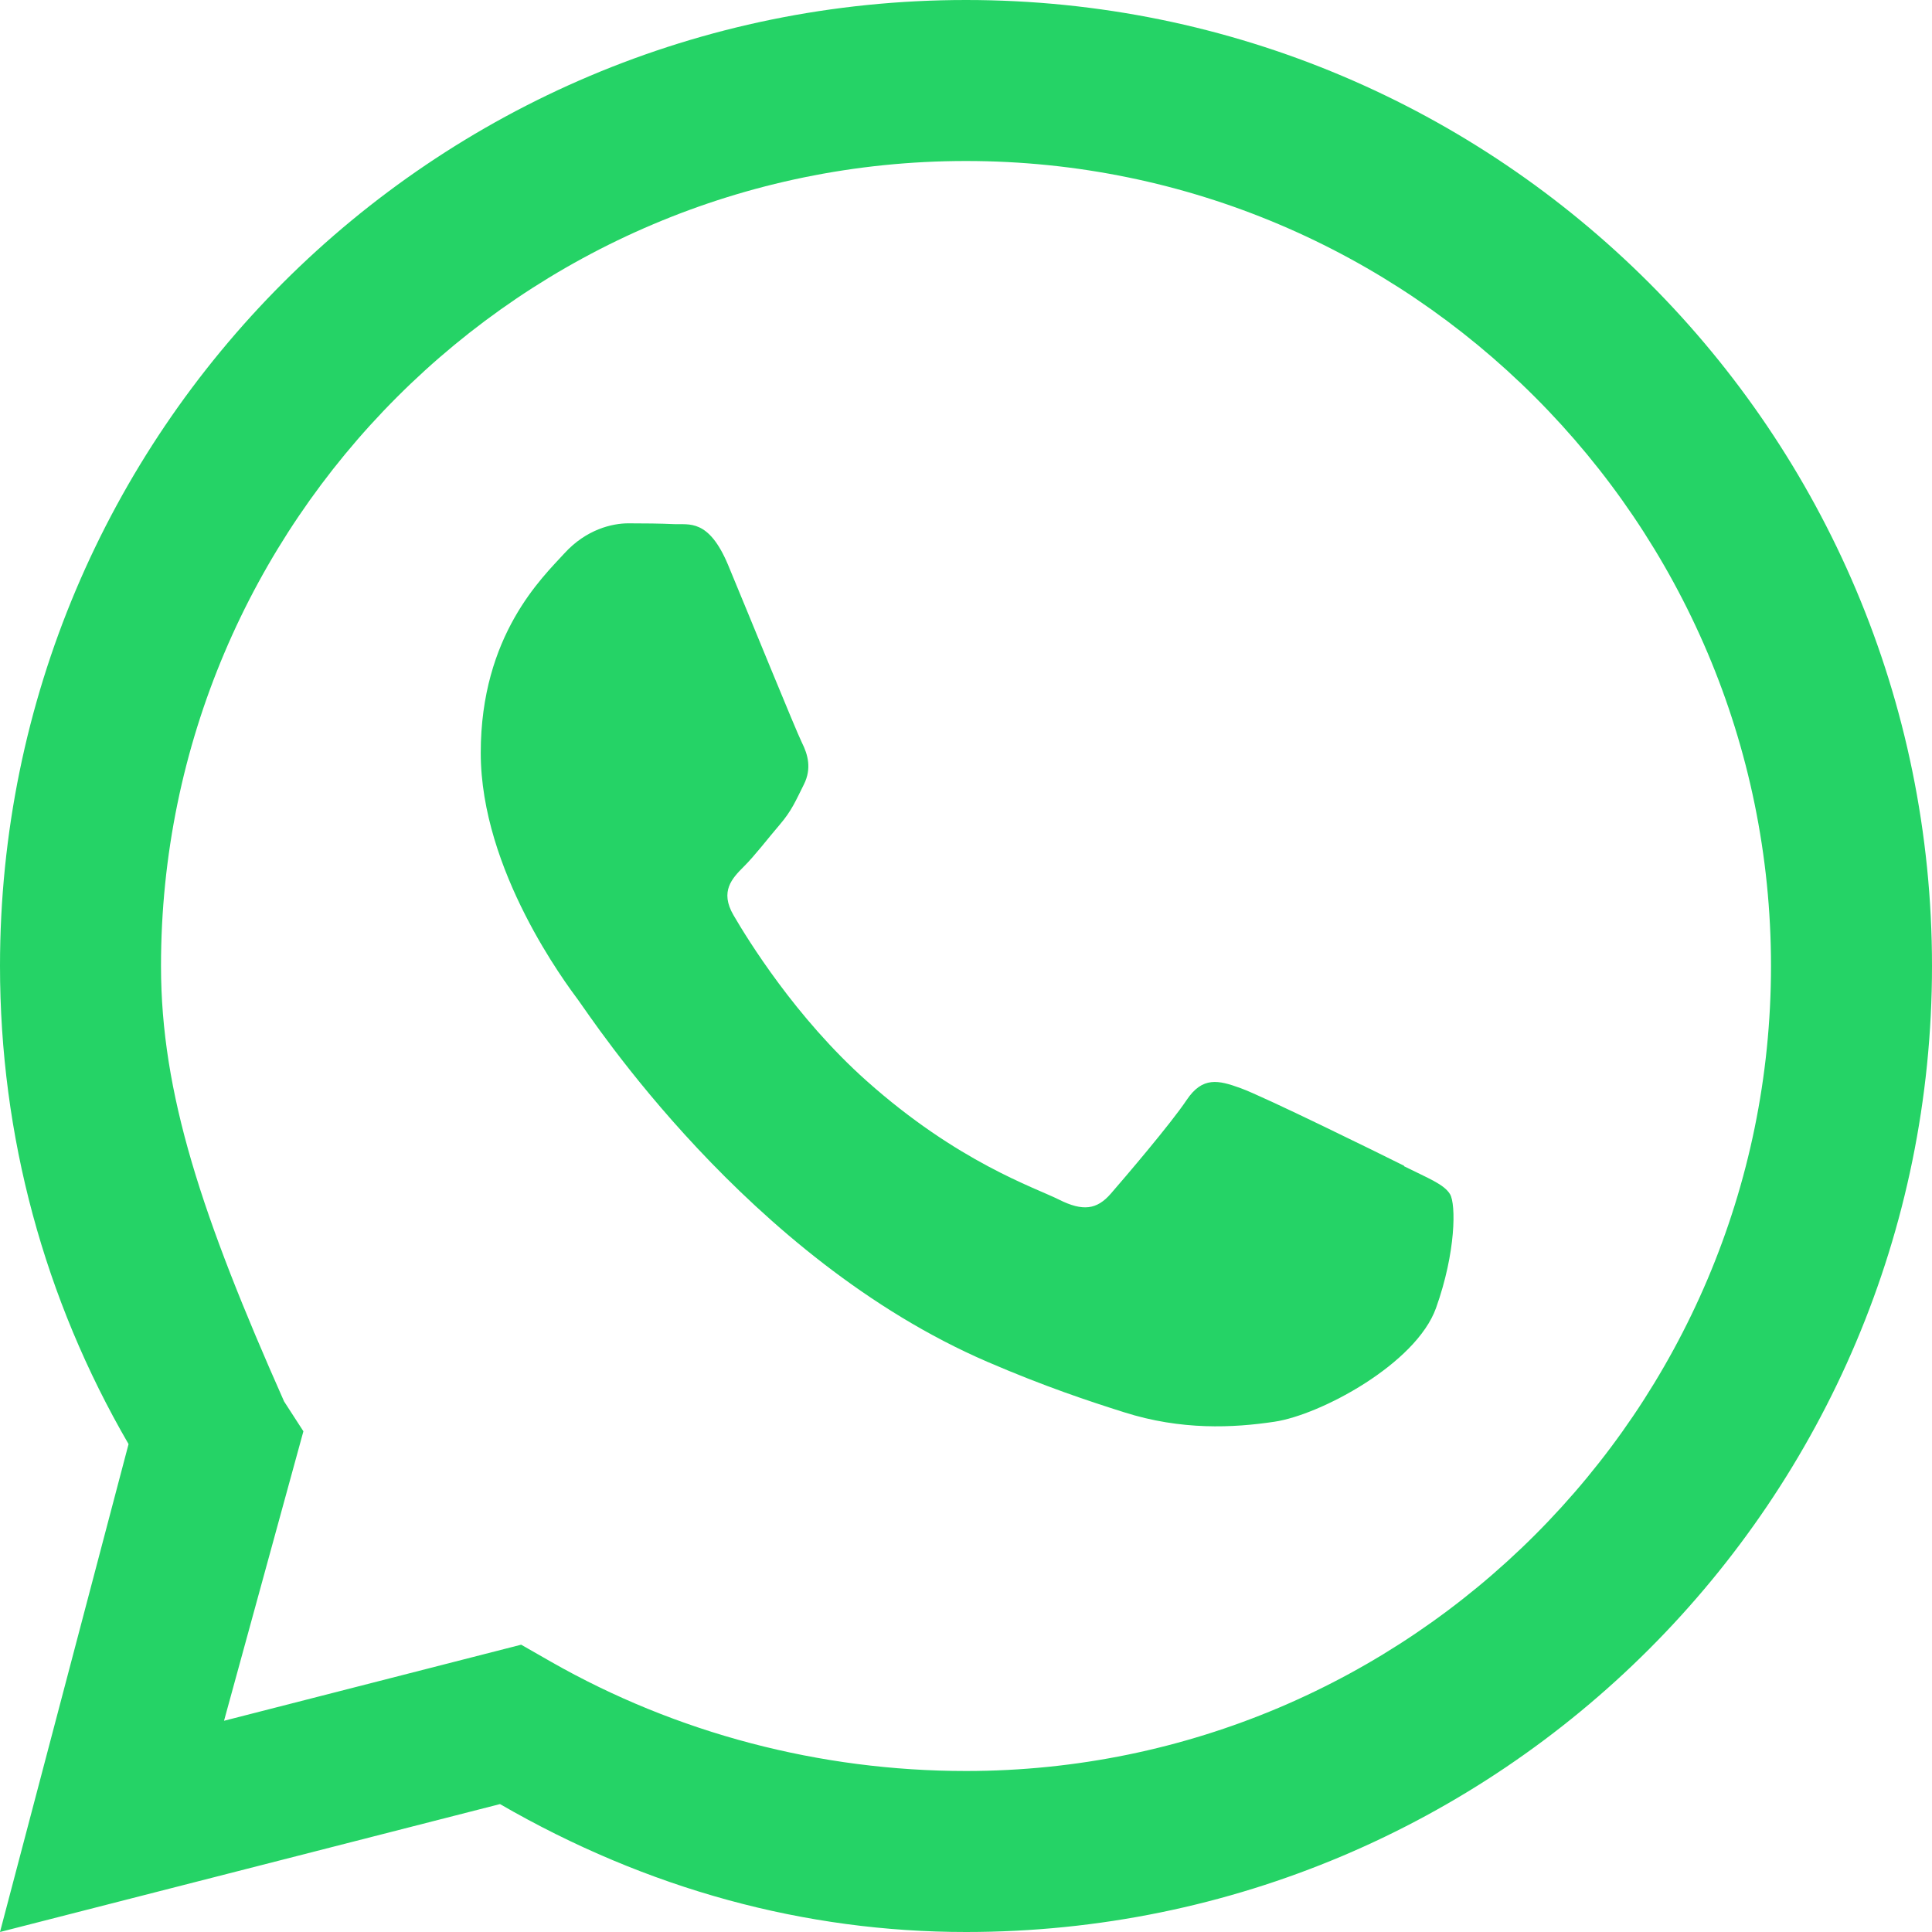 <svg xmlns="http://www.w3.org/2000/svg" width="32" height="32" fill="#25d366" viewBox="0 0 24 24">
  <path d="M12 0C5.371 0 0 5.371 0 12c0 2.111.551 4.138 1.597 5.939L0 24l6.211-1.589C8.044 23.471 10.003 24 12 24c6.629 0 12-5.371 12-12S18.629 0 12 0zm0 22c-1.815 0-3.598-.469-5.157-1.358l-.369-.211-3.691.945.986-3.596-.24-.371C2.51 15.113 2 13.586 2 12c0-5.514 4.486-10 10-10s10 4.486 10 10-4.486 10-10 10zm5.441-7.519c-.297-.149-1.758-.867-2.031-.964-.273-.099-.472-.148-.67.149-.199.297-.768.963-.941 1.162-.173.199-.347.223-.644.074-.297-.149-1.255-.463-2.39-1.475-.883-.787-1.48-1.761-1.653-2.058-.173-.297-.018-.458.13-.606.134-.133.297-.347.446-.521.149-.174.198-.298.298-.497.099-.198.05-.372-.025-.521-.074-.149-.669-1.612-.916-2.205-.242-.579-.488-.499-.669-.508-.173-.008-.372-.01-.571-.01-.199 0-.521.074-.793.372s-1.04 1.016-1.04 2.479 1.065 2.874 1.213 3.074c.149.199 2.098 3.205 5.083 4.492.71.306 1.263.489 1.694.625.712.227 1.36.195 1.871.118.571-.085 1.758-.719 2.006-1.413.248-.694.248-1.289.174-1.413-.074-.124-.272-.198-.57-.347z"/>
</svg>
